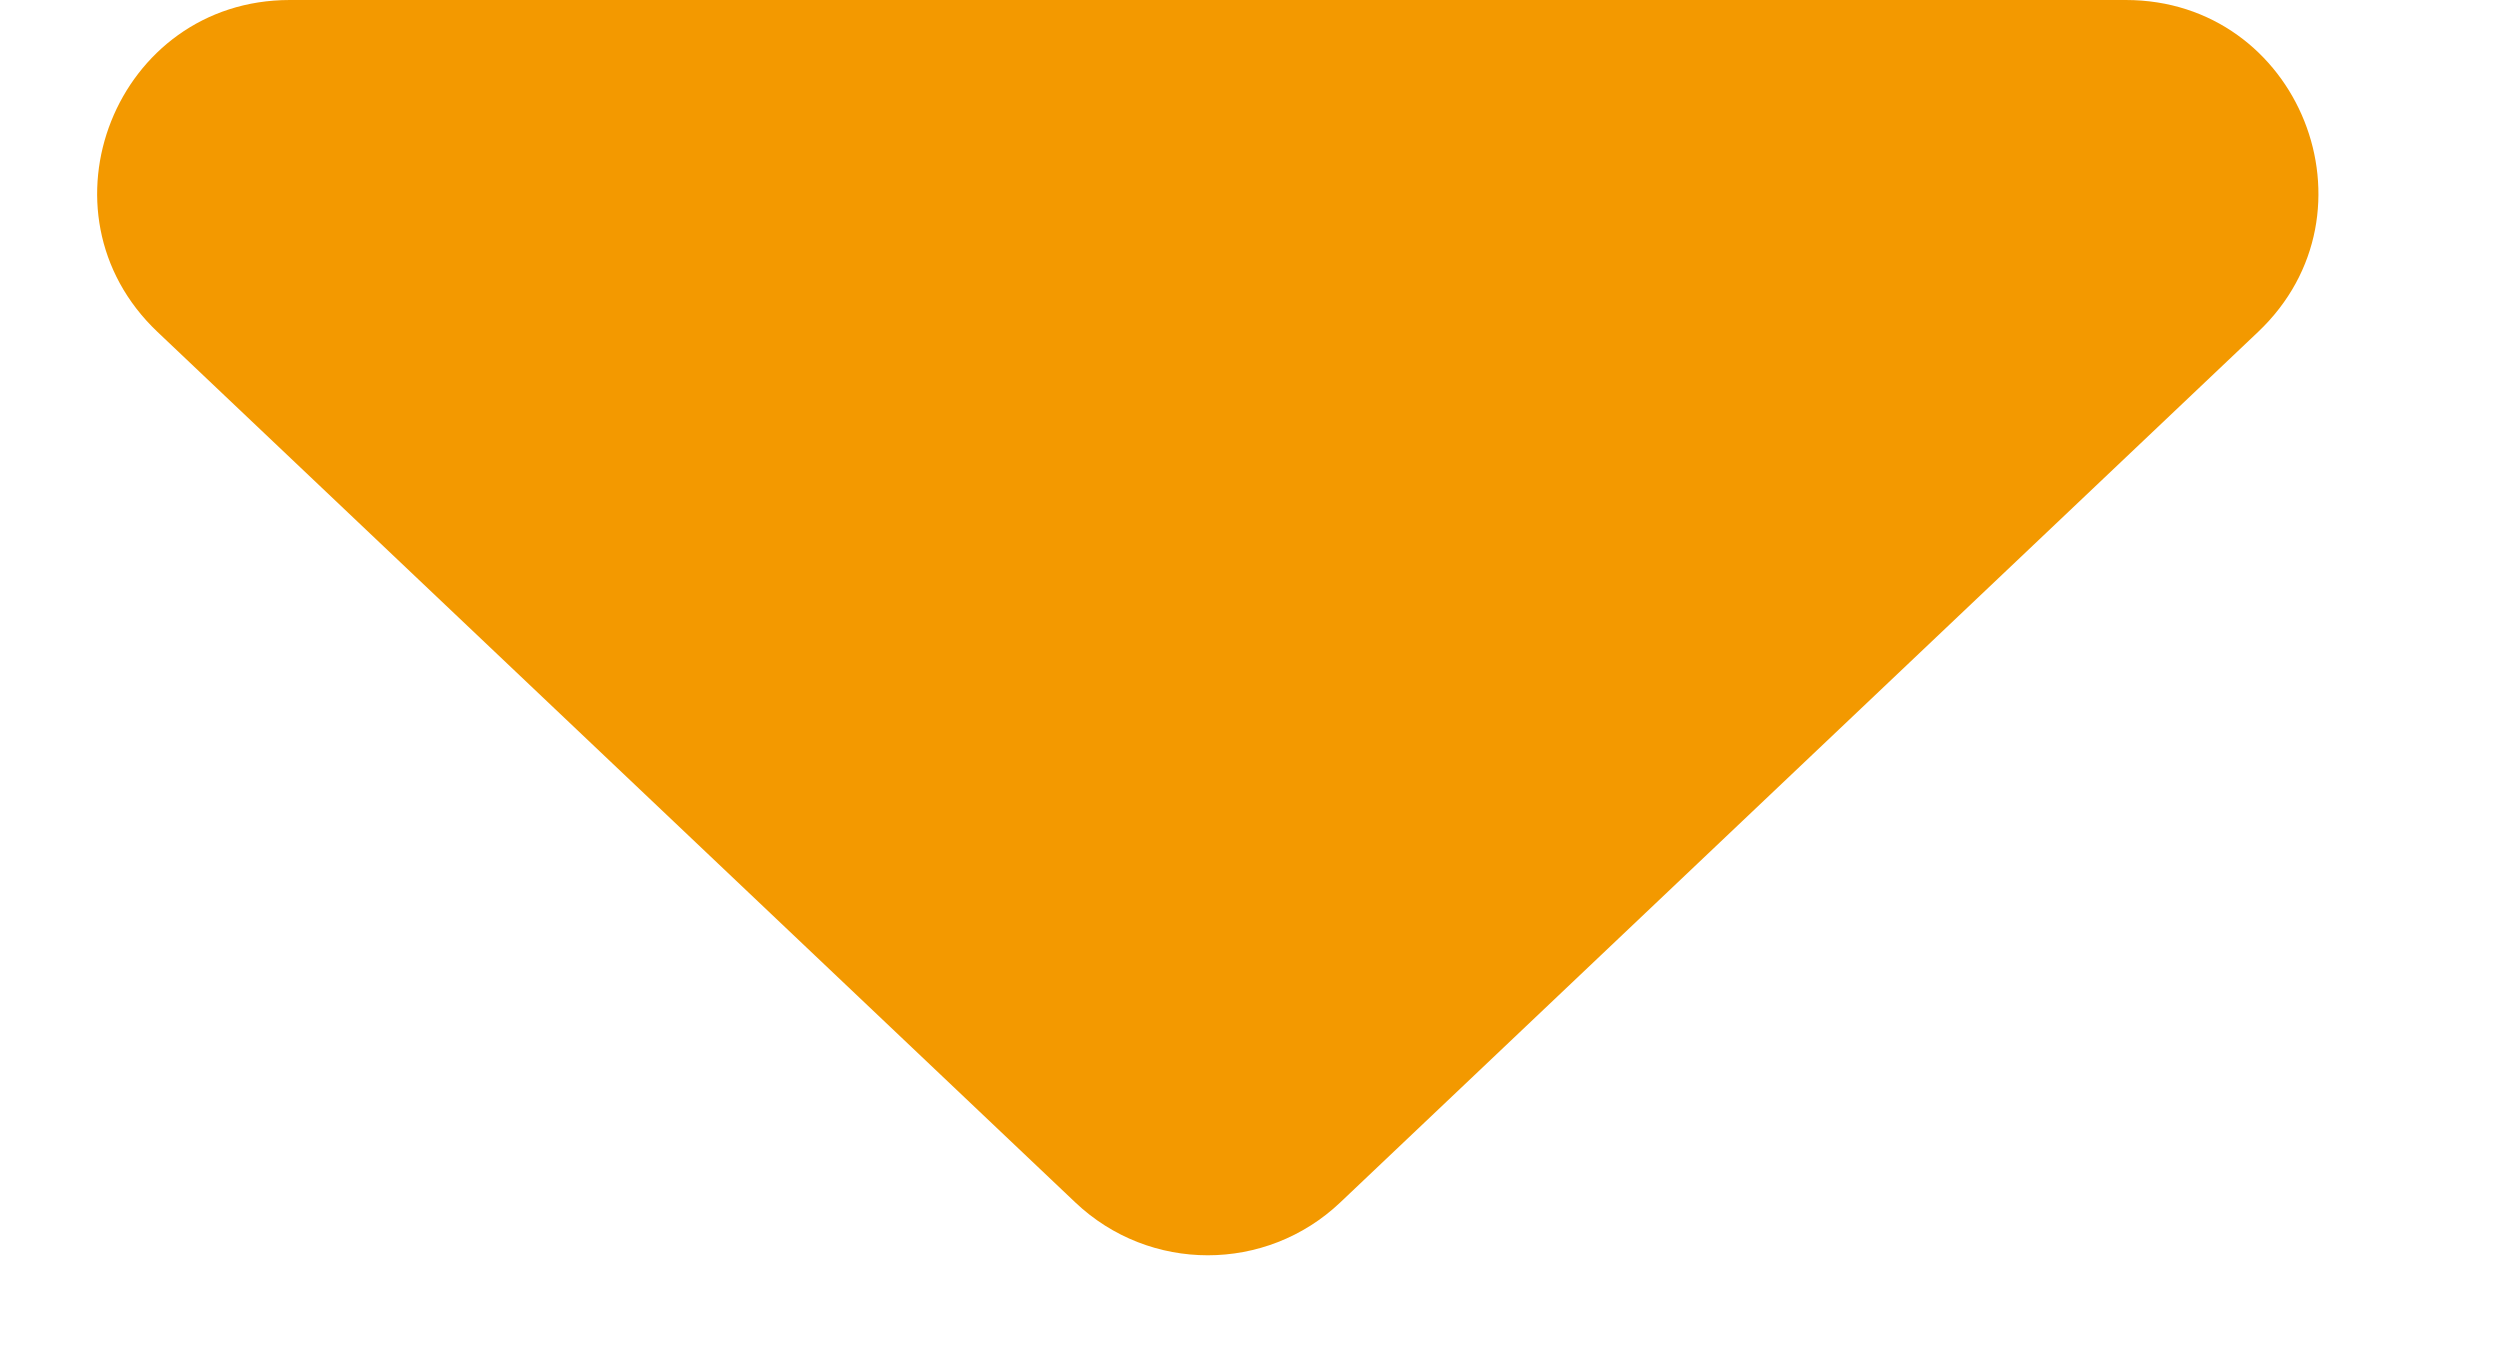 <svg width="13" height="7" viewBox="0 0 13 7" fill="none" xmlns="http://www.w3.org/2000/svg">
<path d="M1.507 0C0.604 0 0.163 1.104 0.819 1.726L5.592 6.253C5.978 6.619 6.583 6.619 6.969 6.253L11.742 1.726C12.398 1.104 11.957 0 11.054 0L1.507 0Z" fill="#F39900"/>
</svg>
